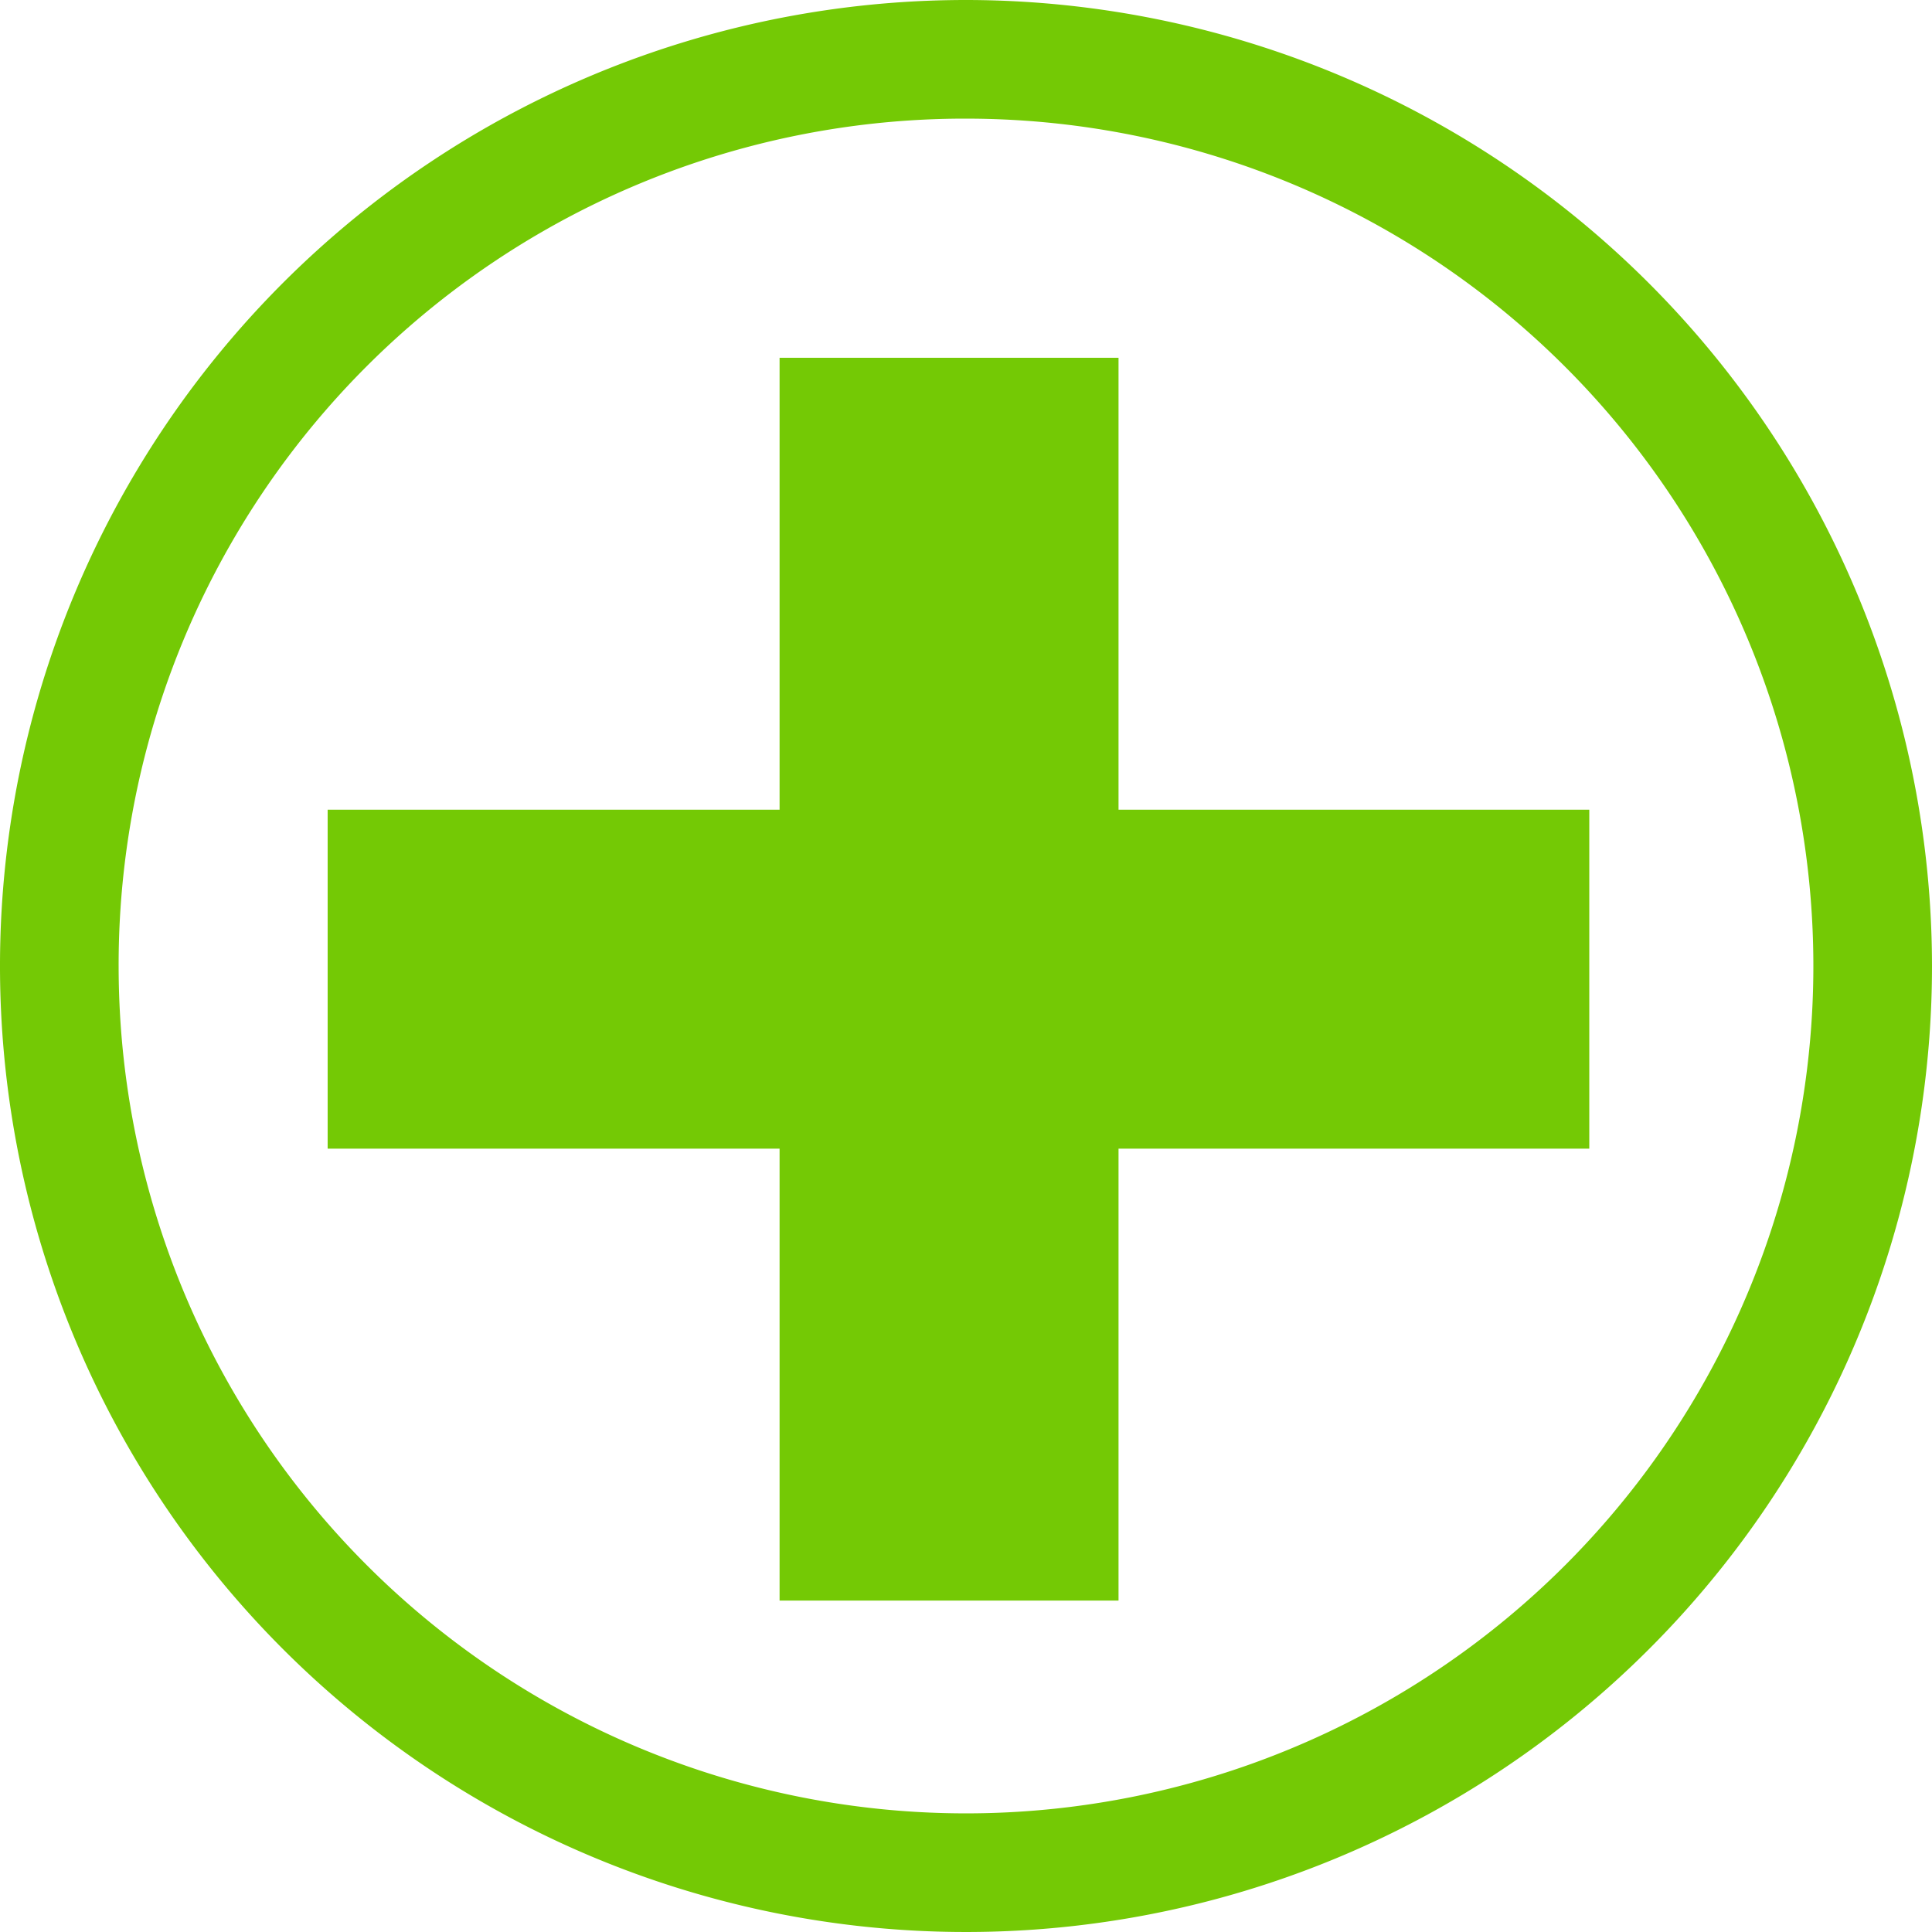 <svg id="Layer_1" data-name="Layer 1" xmlns="http://www.w3.org/2000/svg" viewBox="0 0 102.6 102.6"><defs><style>.cls-1{fill:#74c905}</style></defs><title>Extended Health Guarentee</title><path class="cls-1" d="M51.3,6.3a45,45,0,1,1-45,45,44.94,44.94,0,0,1,45-45m0-6.3a51.3,51.3,0,1,0,51.3,51.3A51.34,51.34,0,0,0,51.3,0Z"/><path class="cls-1" d="M84.4 43L59.4 43 59.4 19 41.4 19 41.4 43 17.4 43 17.4 61 41.4 61 41.4 85 59.4 85 59.4 61 84.4 61 84.4 43z"/></svg>